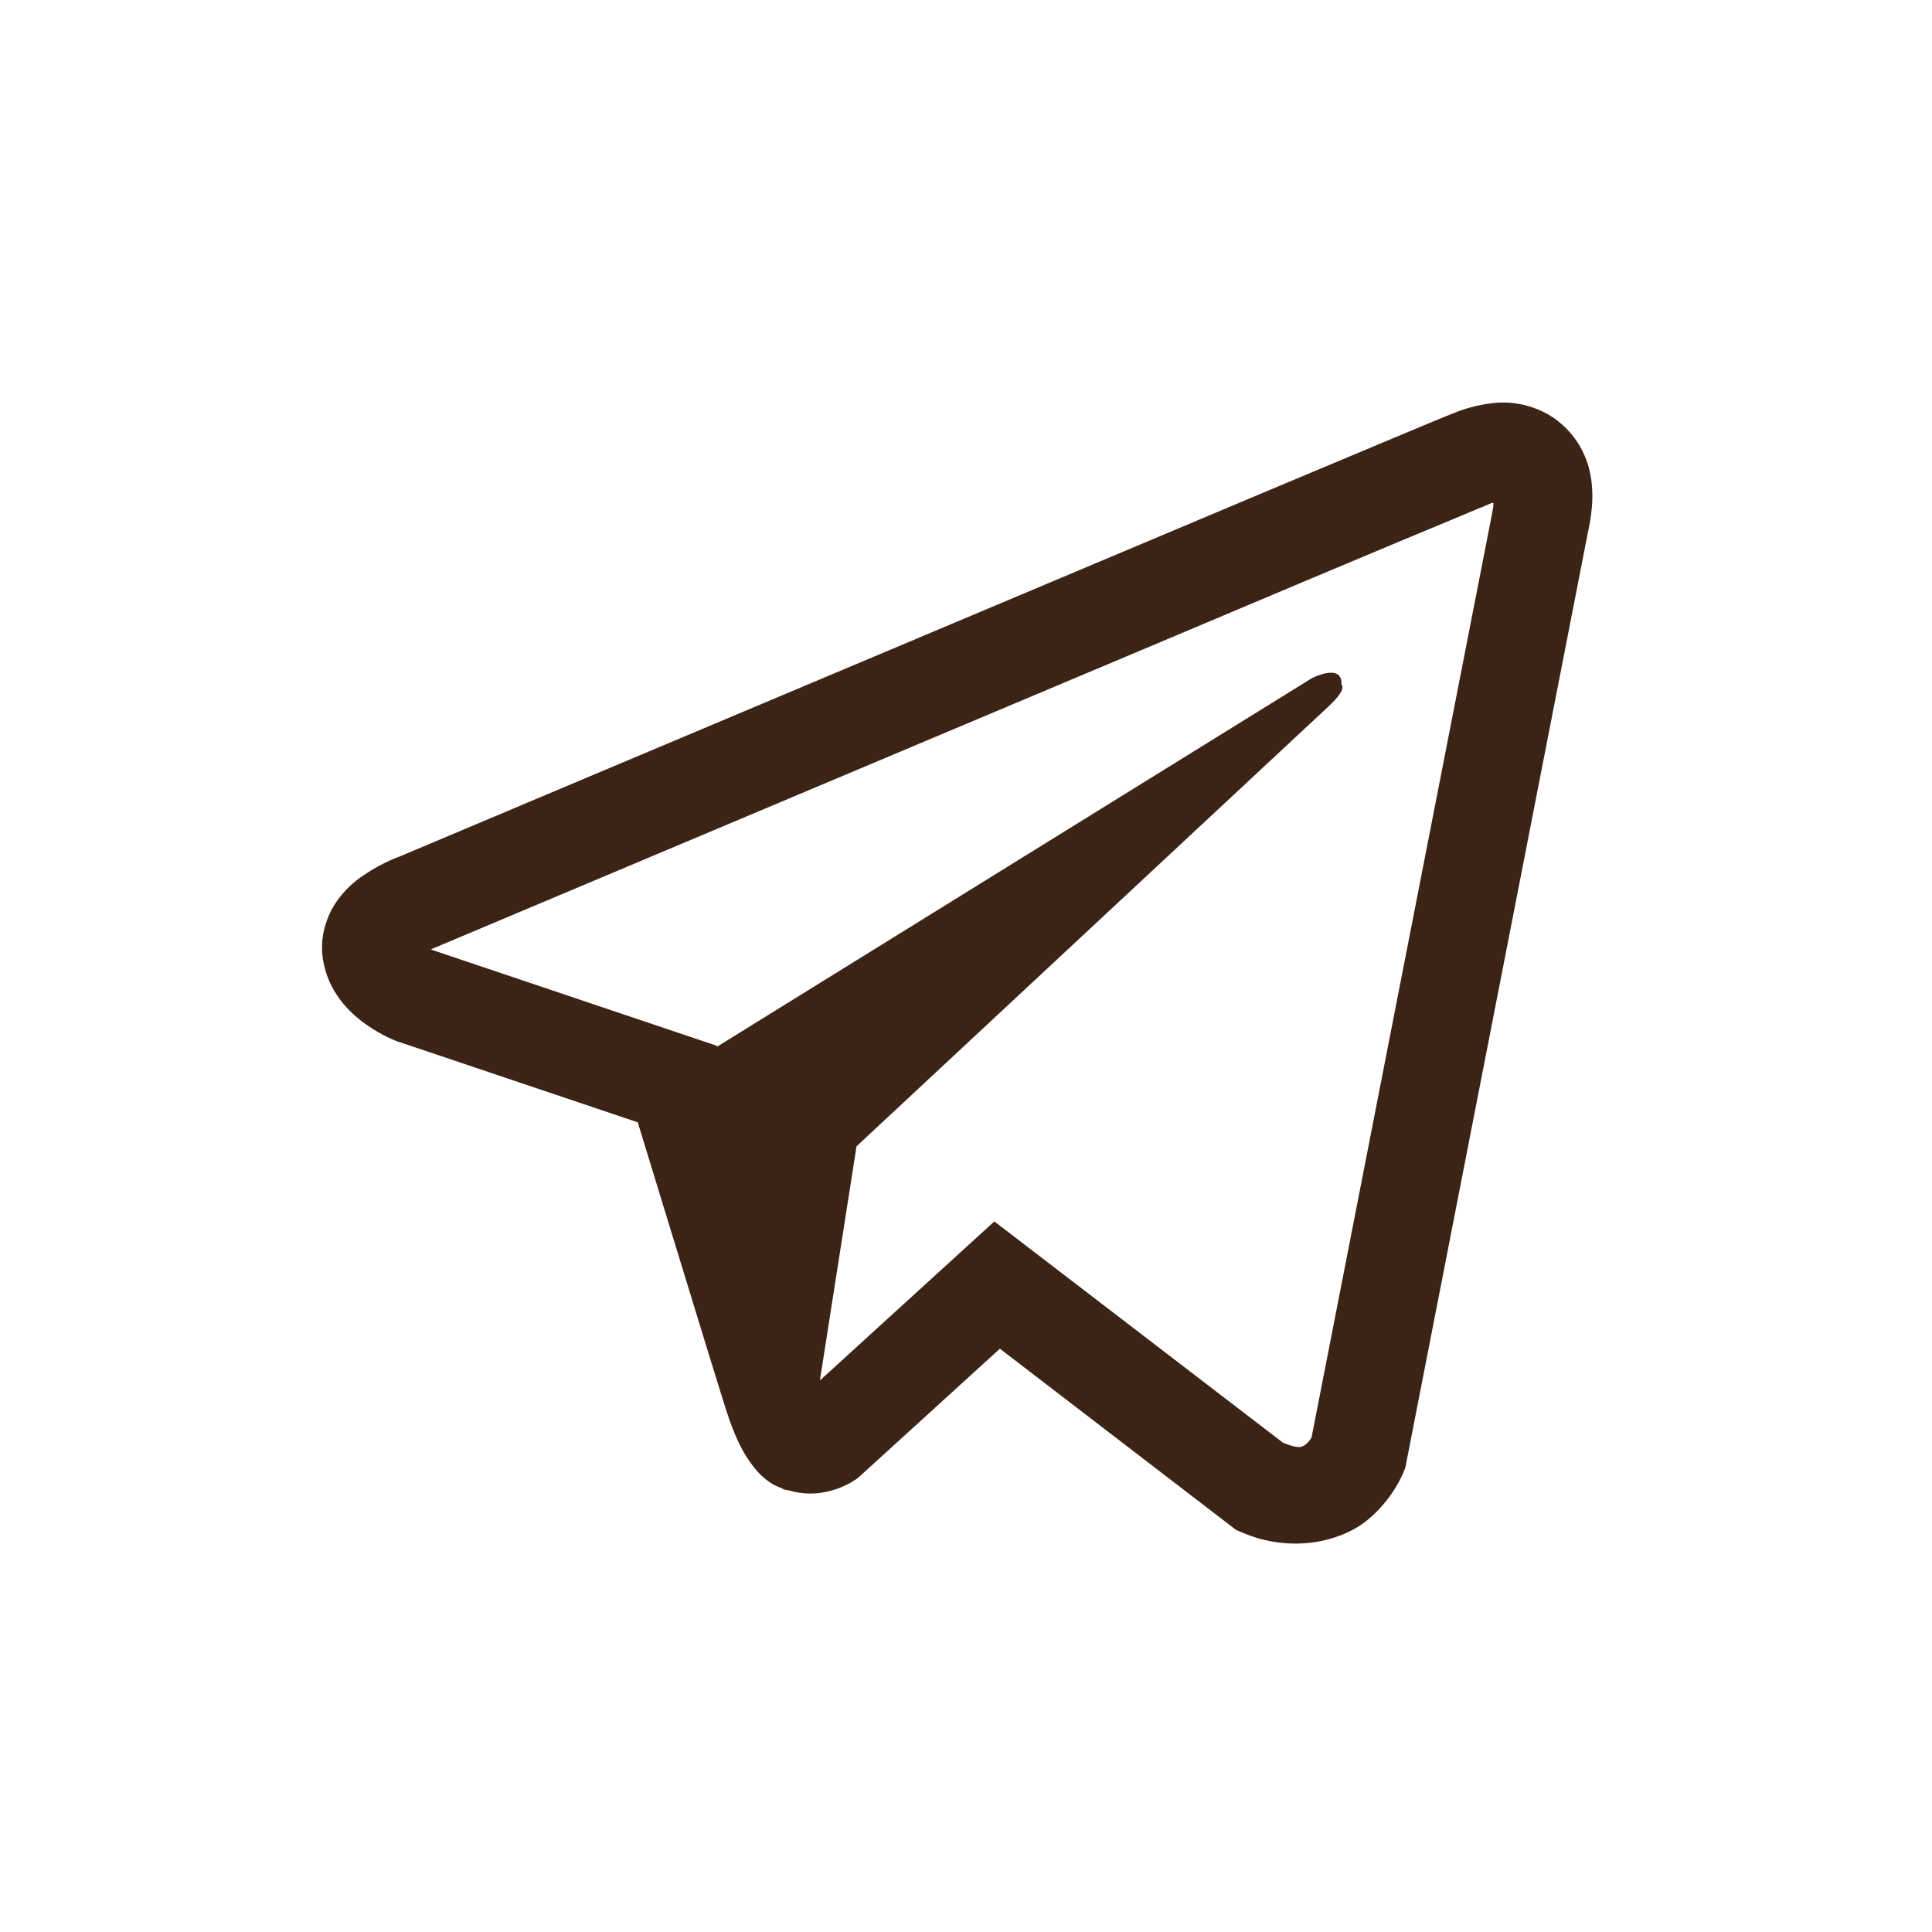 <?xml version="1.0" encoding="UTF-8"?> <svg xmlns="http://www.w3.org/2000/svg" width="48" height="48" viewBox="0 0 48 48" fill="none"> <path d="M37.225 10.003C36.836 10.031 36.453 10.123 36.092 10.274H36.088C35.742 10.411 34.096 11.103 31.595 12.152L22.632 15.927C16.2 18.635 9.878 21.301 9.878 21.301L9.953 21.272C9.953 21.272 9.517 21.415 9.062 21.727C8.781 21.906 8.539 22.14 8.35 22.416C8.127 22.744 7.947 23.245 8.014 23.763C8.123 24.64 8.692 25.166 9.1 25.456C9.512 25.75 9.906 25.887 9.906 25.887H9.916L15.845 27.884C16.11 28.738 17.651 33.804 18.021 34.97C18.24 35.667 18.453 36.103 18.718 36.436C18.847 36.606 18.998 36.748 19.179 36.862C19.273 36.917 19.373 36.96 19.477 36.991L19.417 36.976C19.435 36.981 19.449 36.996 19.463 37.001C19.511 37.014 19.544 37.019 19.606 37.029C20.545 37.313 21.299 36.73 21.299 36.73L21.341 36.696L24.842 33.508L30.709 38.01L30.842 38.067C32.065 38.603 33.303 38.305 33.958 37.778C34.617 37.247 34.873 36.568 34.873 36.568L34.916 36.459L39.45 13.233C39.578 12.66 39.611 12.123 39.469 11.602C39.323 11.075 38.984 10.621 38.521 10.331C38.132 10.094 37.68 9.98 37.225 10.003ZM37.103 12.492C37.098 12.569 37.112 12.56 37.078 12.707V12.72L32.587 35.705C32.568 35.738 32.535 35.809 32.445 35.881C32.35 35.956 32.275 36.004 31.88 35.847L24.704 30.346L20.37 34.297L21.28 28.48L33.005 17.553C33.488 17.104 33.327 17.009 33.327 17.009C33.361 16.458 32.597 16.847 32.597 16.847L17.813 26.006L17.808 25.982L10.722 23.596V23.591L10.704 23.587C10.716 23.583 10.728 23.578 10.74 23.573L10.779 23.553L10.816 23.54C10.816 23.54 17.144 20.874 23.575 18.166C26.795 16.81 30.04 15.444 32.535 14.39C34.015 13.767 35.496 13.148 36.979 12.532C37.078 12.493 37.031 12.493 37.103 12.493V12.492Z" fill="#3B2416"></path> </svg> 